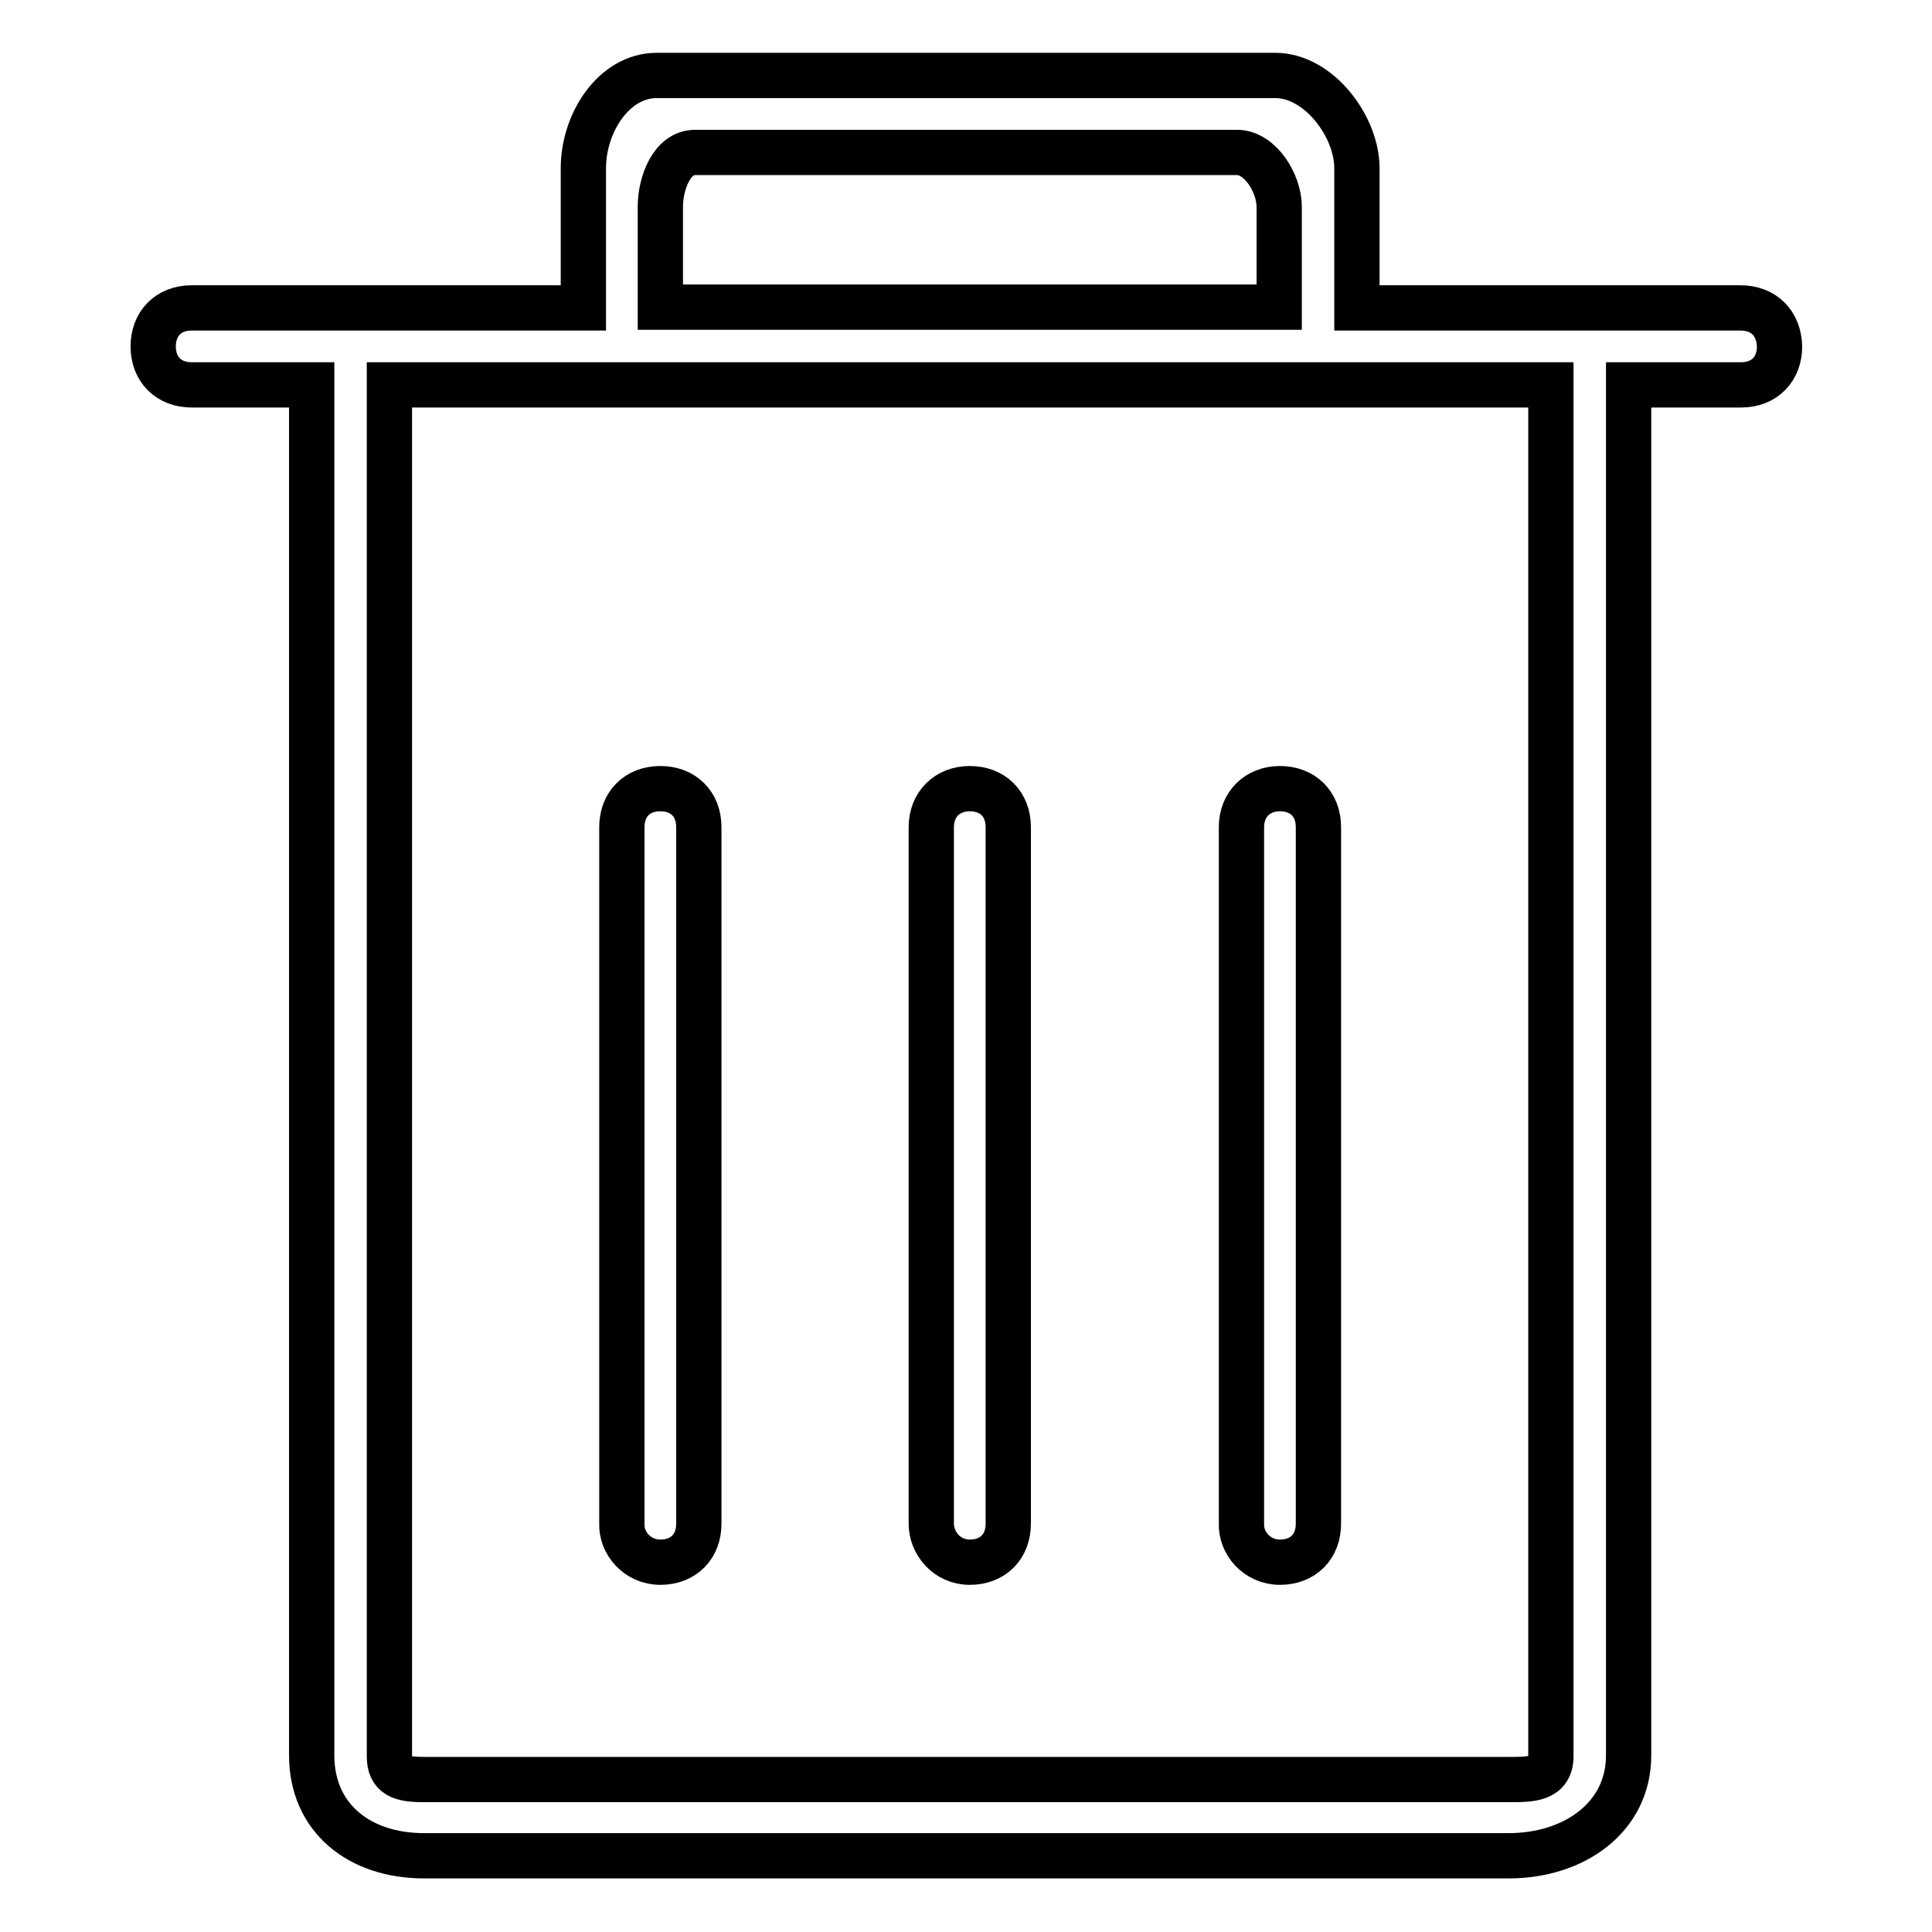 <?xml version="1.0" encoding="utf-8"?>
<!-- Svg Vector Icons : http://www.onlinewebfonts.com/icon -->
<!DOCTYPE svg PUBLIC "-//W3C//DTD SVG 1.1//EN" "http://www.w3.org/Graphics/SVG/1.1/DTD/svg11.dtd">
<svg version="1.1" xmlns="http://www.w3.org/2000/svg" xmlns:xlink="http://www.w3.org/1999/xlink" x="0px" y="0px" viewBox="0 0 256 256" enable-background="new 0 0 256 256" xml:space="preserve">
<g> <path stroke-width="6" fill-opacity="0" stroke="#000000"  d="M128.5,207c3.1,0,5.1-2.1,5.1-5.1v-92.3c0-3.1-2.1-5.1-5.1-5.1s-5.1,2.1-5.1,5.1v92.3 C123.4,204.4,125.4,207,128.5,207z M169.6,207c3.1,0,5.1-2.1,5.1-5.1v-92.3c0-3.1-2.1-5.1-5.1-5.1s-5.1,2.1-5.1,5.1v92.3 C164.4,204.4,166.5,207,169.6,207z M87.5,207c3.1,0,5.1-2.1,5.1-5.1v-92.3c0-3.1-2.1-5.1-5.1-5.1c-3.1,0-5.1,2.1-5.1,5.1v92.3 C82.3,204.4,84.4,207,87.5,207z"/> <path stroke-width="6" fill-opacity="0" stroke="#000000"  d="M230.6,40.8h-50.8V22.3c0-5.6-5.1-12.3-10.8-12.3H87c-5.6,0-9.7,6.2-9.7,12.3v18.5H25.4 c-3.1,0-5.1,2.1-5.1,5.1c0,3.1,2.1,5.1,5.1,5.1h15.9v181.6c0,8.2,6.2,13.3,14.9,13.3h143.7c8.7,0,15.9-5.1,15.9-13.3V51h14.9 c3.1,0,5.1-2.1,5.1-5.1C235.7,42.8,233.7,40.8,230.6,40.8z M87.5,27.4c0-3.1,1.5-7.2,4.6-7.2h71.8c3.1,0,5.6,4.1,5.6,7.2v13.3H87.5 V27.4z M205.5,232.7c0,3.1-2.6,3.1-5.6,3.1H56.2c-3.1,0-4.6-0.5-4.6-3.1V51h153.9V232.7z"/></g>
</svg>
